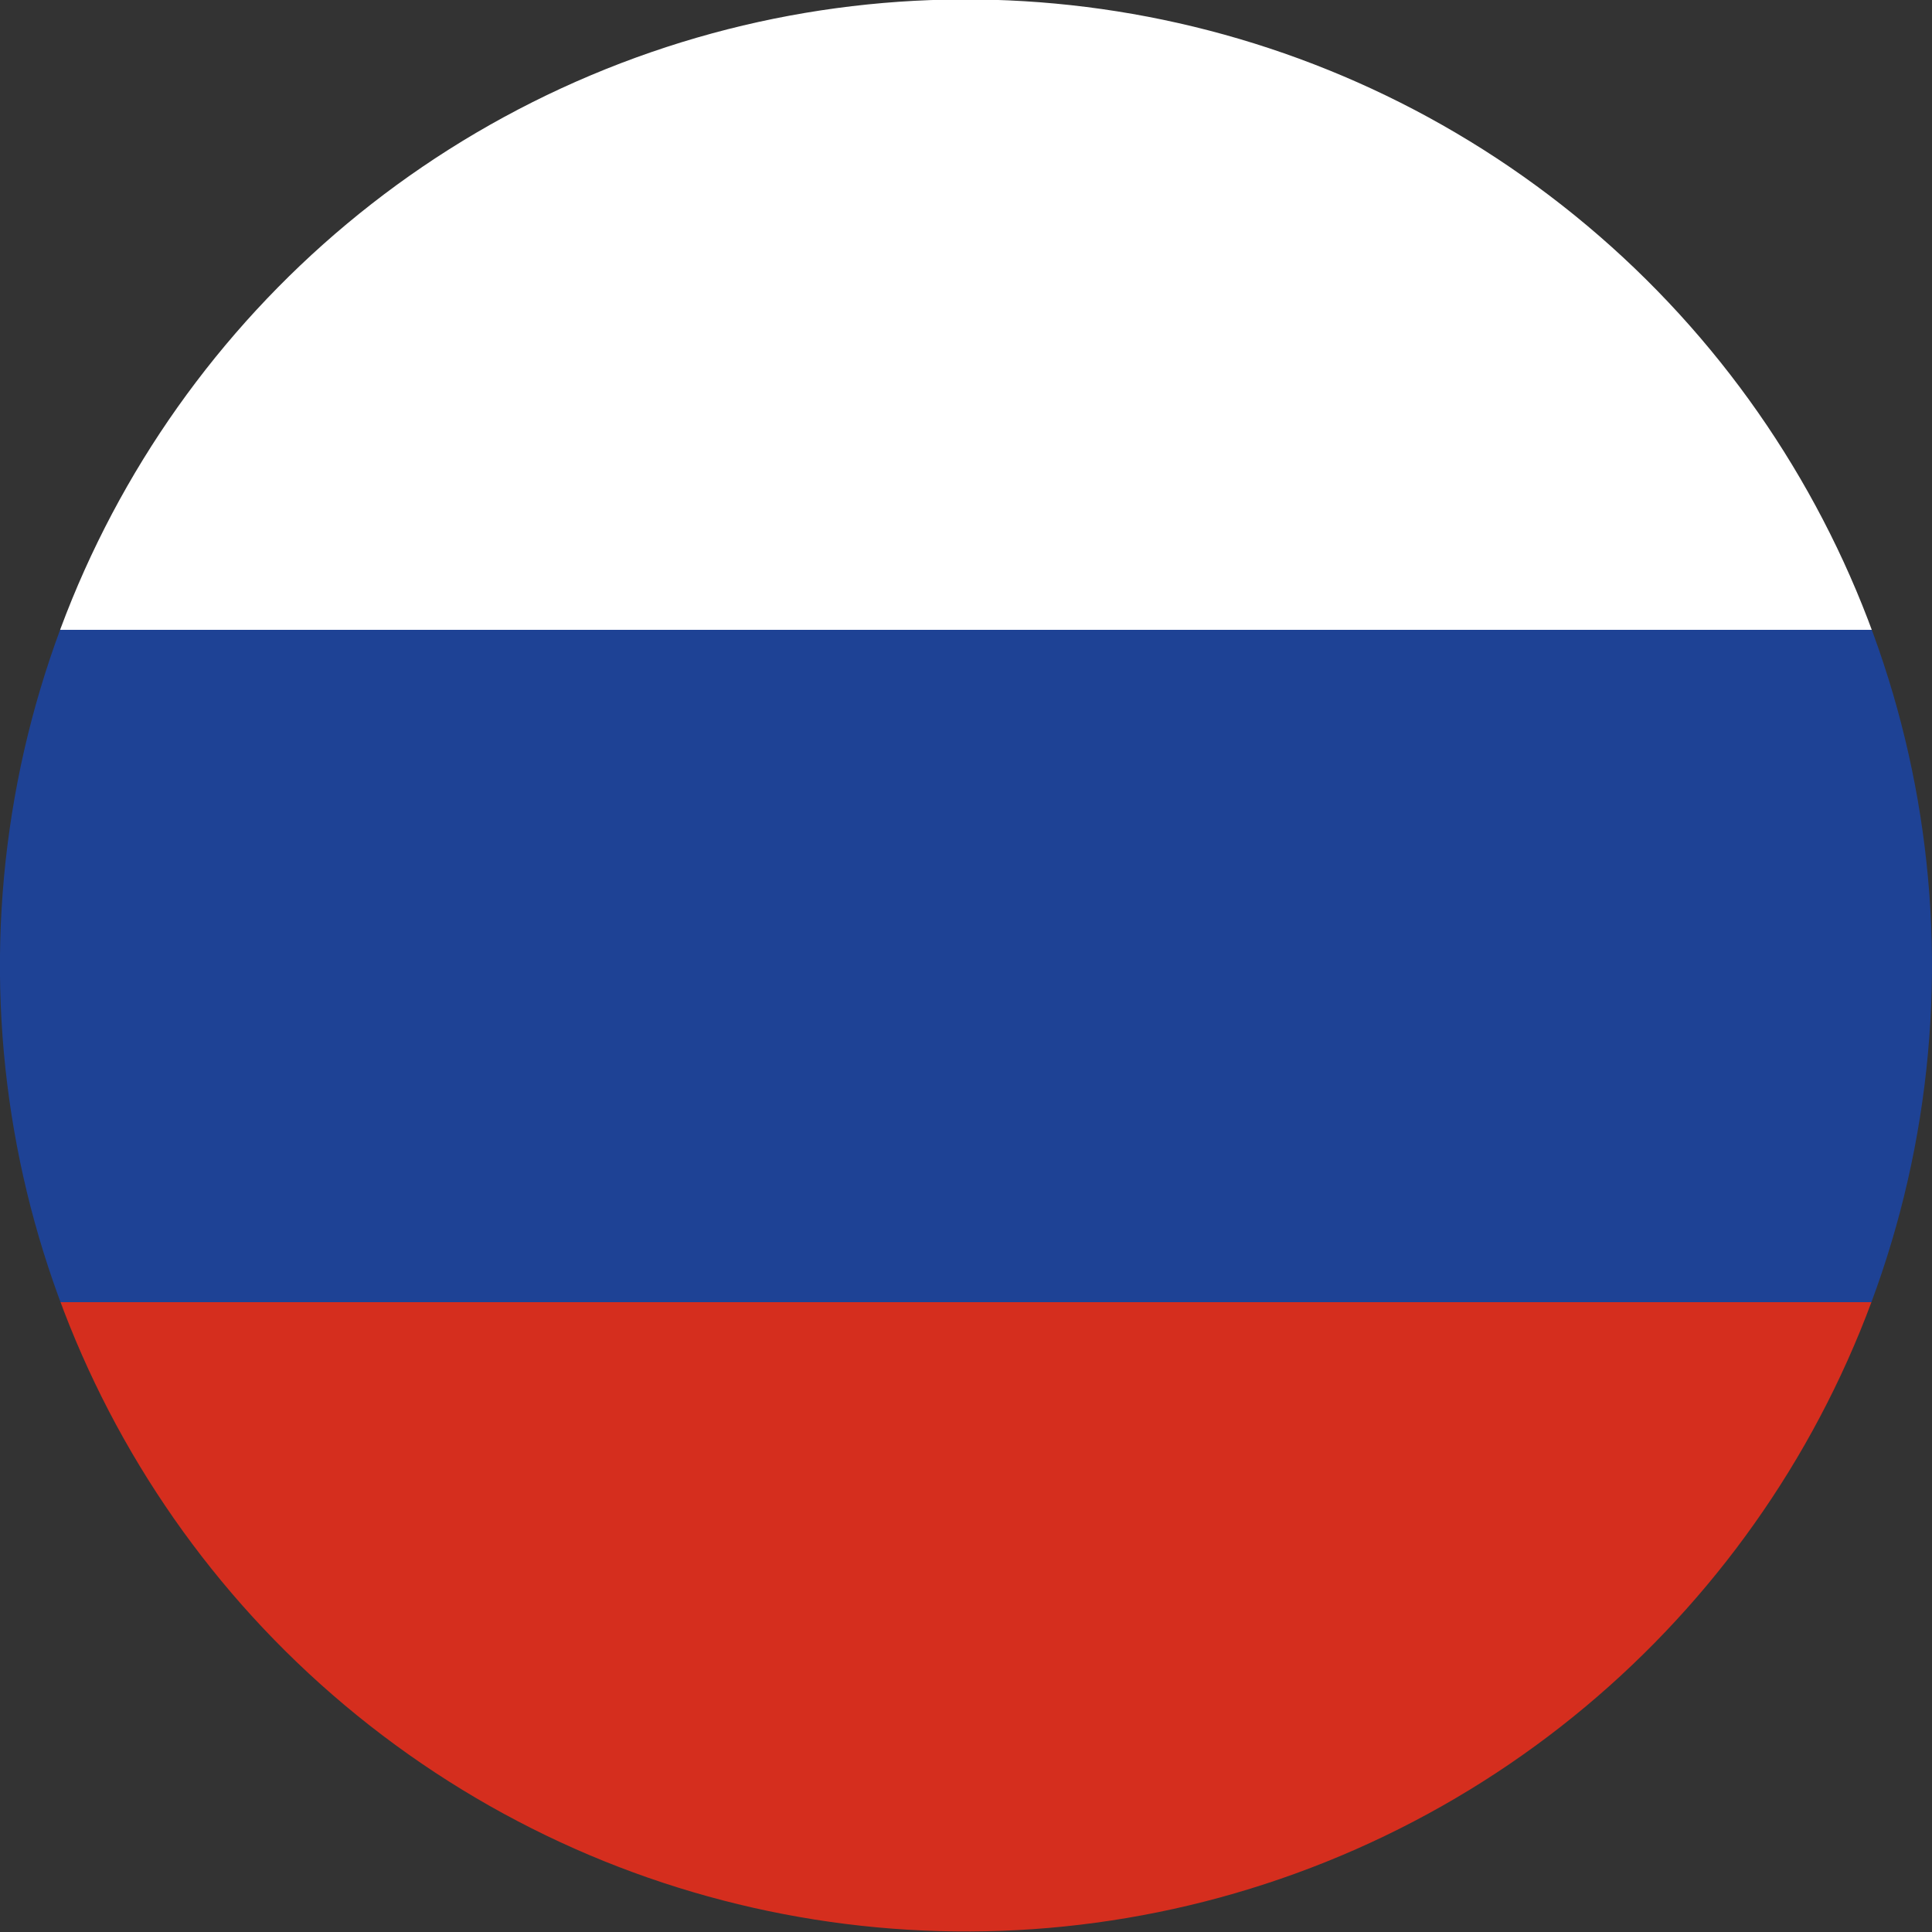 <?xml version="1.0" encoding="utf-8"?>
<!-- Generator: Adobe Illustrator 27.7.0, SVG Export Plug-In . SVG Version: 6.00 Build 0)  -->
<svg version="1.1" id="katman_1" xmlns="http://www.w3.org/2000/svg" xmlns:xlink="http://www.w3.org/1999/xlink" x="0px" y="0px"
	 viewBox="0 0 50 50" style="enable-background:new 0 0 50 50;" xml:space="preserve">
<rect x="0" y="0" width="50" height="50" fill="#333333" stroke="none"/>
<style type="text/css">
	.st0{clip-path:url(#SVGID_00000031904460911798626670000006118191480024426398_);fill:#FFFFFF;}
	.st1{clip-path:url(#SVGID_00000031904460911798626670000006118191480024426398_);fill:#1E4295;}
	.st2{clip-path:url(#SVGID_00000031904460911798626670000006118191480024426398_);fill:#D52E1E;}
</style>
<g>
	<defs>
		<ellipse id="SVGID_1_" transform="matrix(0.604 -0.797 0.797 0.604 -10.026 29.811)" cx="25" cy="25" rx="25" ry="25"/>
	</defs>
	<clipPath id="SVGID_00000050643323909478607670000018416512085334838922_">
		<use xlink:href="#SVGID_1_"  style="overflow:visible;"/>
	</clipPath>
	
		<rect x="-5" y="-1.1" style="clip-path:url(#SVGID_00000050643323909478607670000018416512085334838922_);fill:#FFFFFF;" width="56.5" height="17.4"/>
	
		<rect x="-5" y="16.3" style="clip-path:url(#SVGID_00000050643323909478607670000018416512085334838922_);fill:#1E4295;" width="56.5" height="17.4"/>
	
		<rect x="-5" y="33.7" style="clip-path:url(#SVGID_00000050643323909478607670000018416512085334838922_);fill:#D52E1E;" width="56.5" height="17.4"/>
</g>
</svg>
